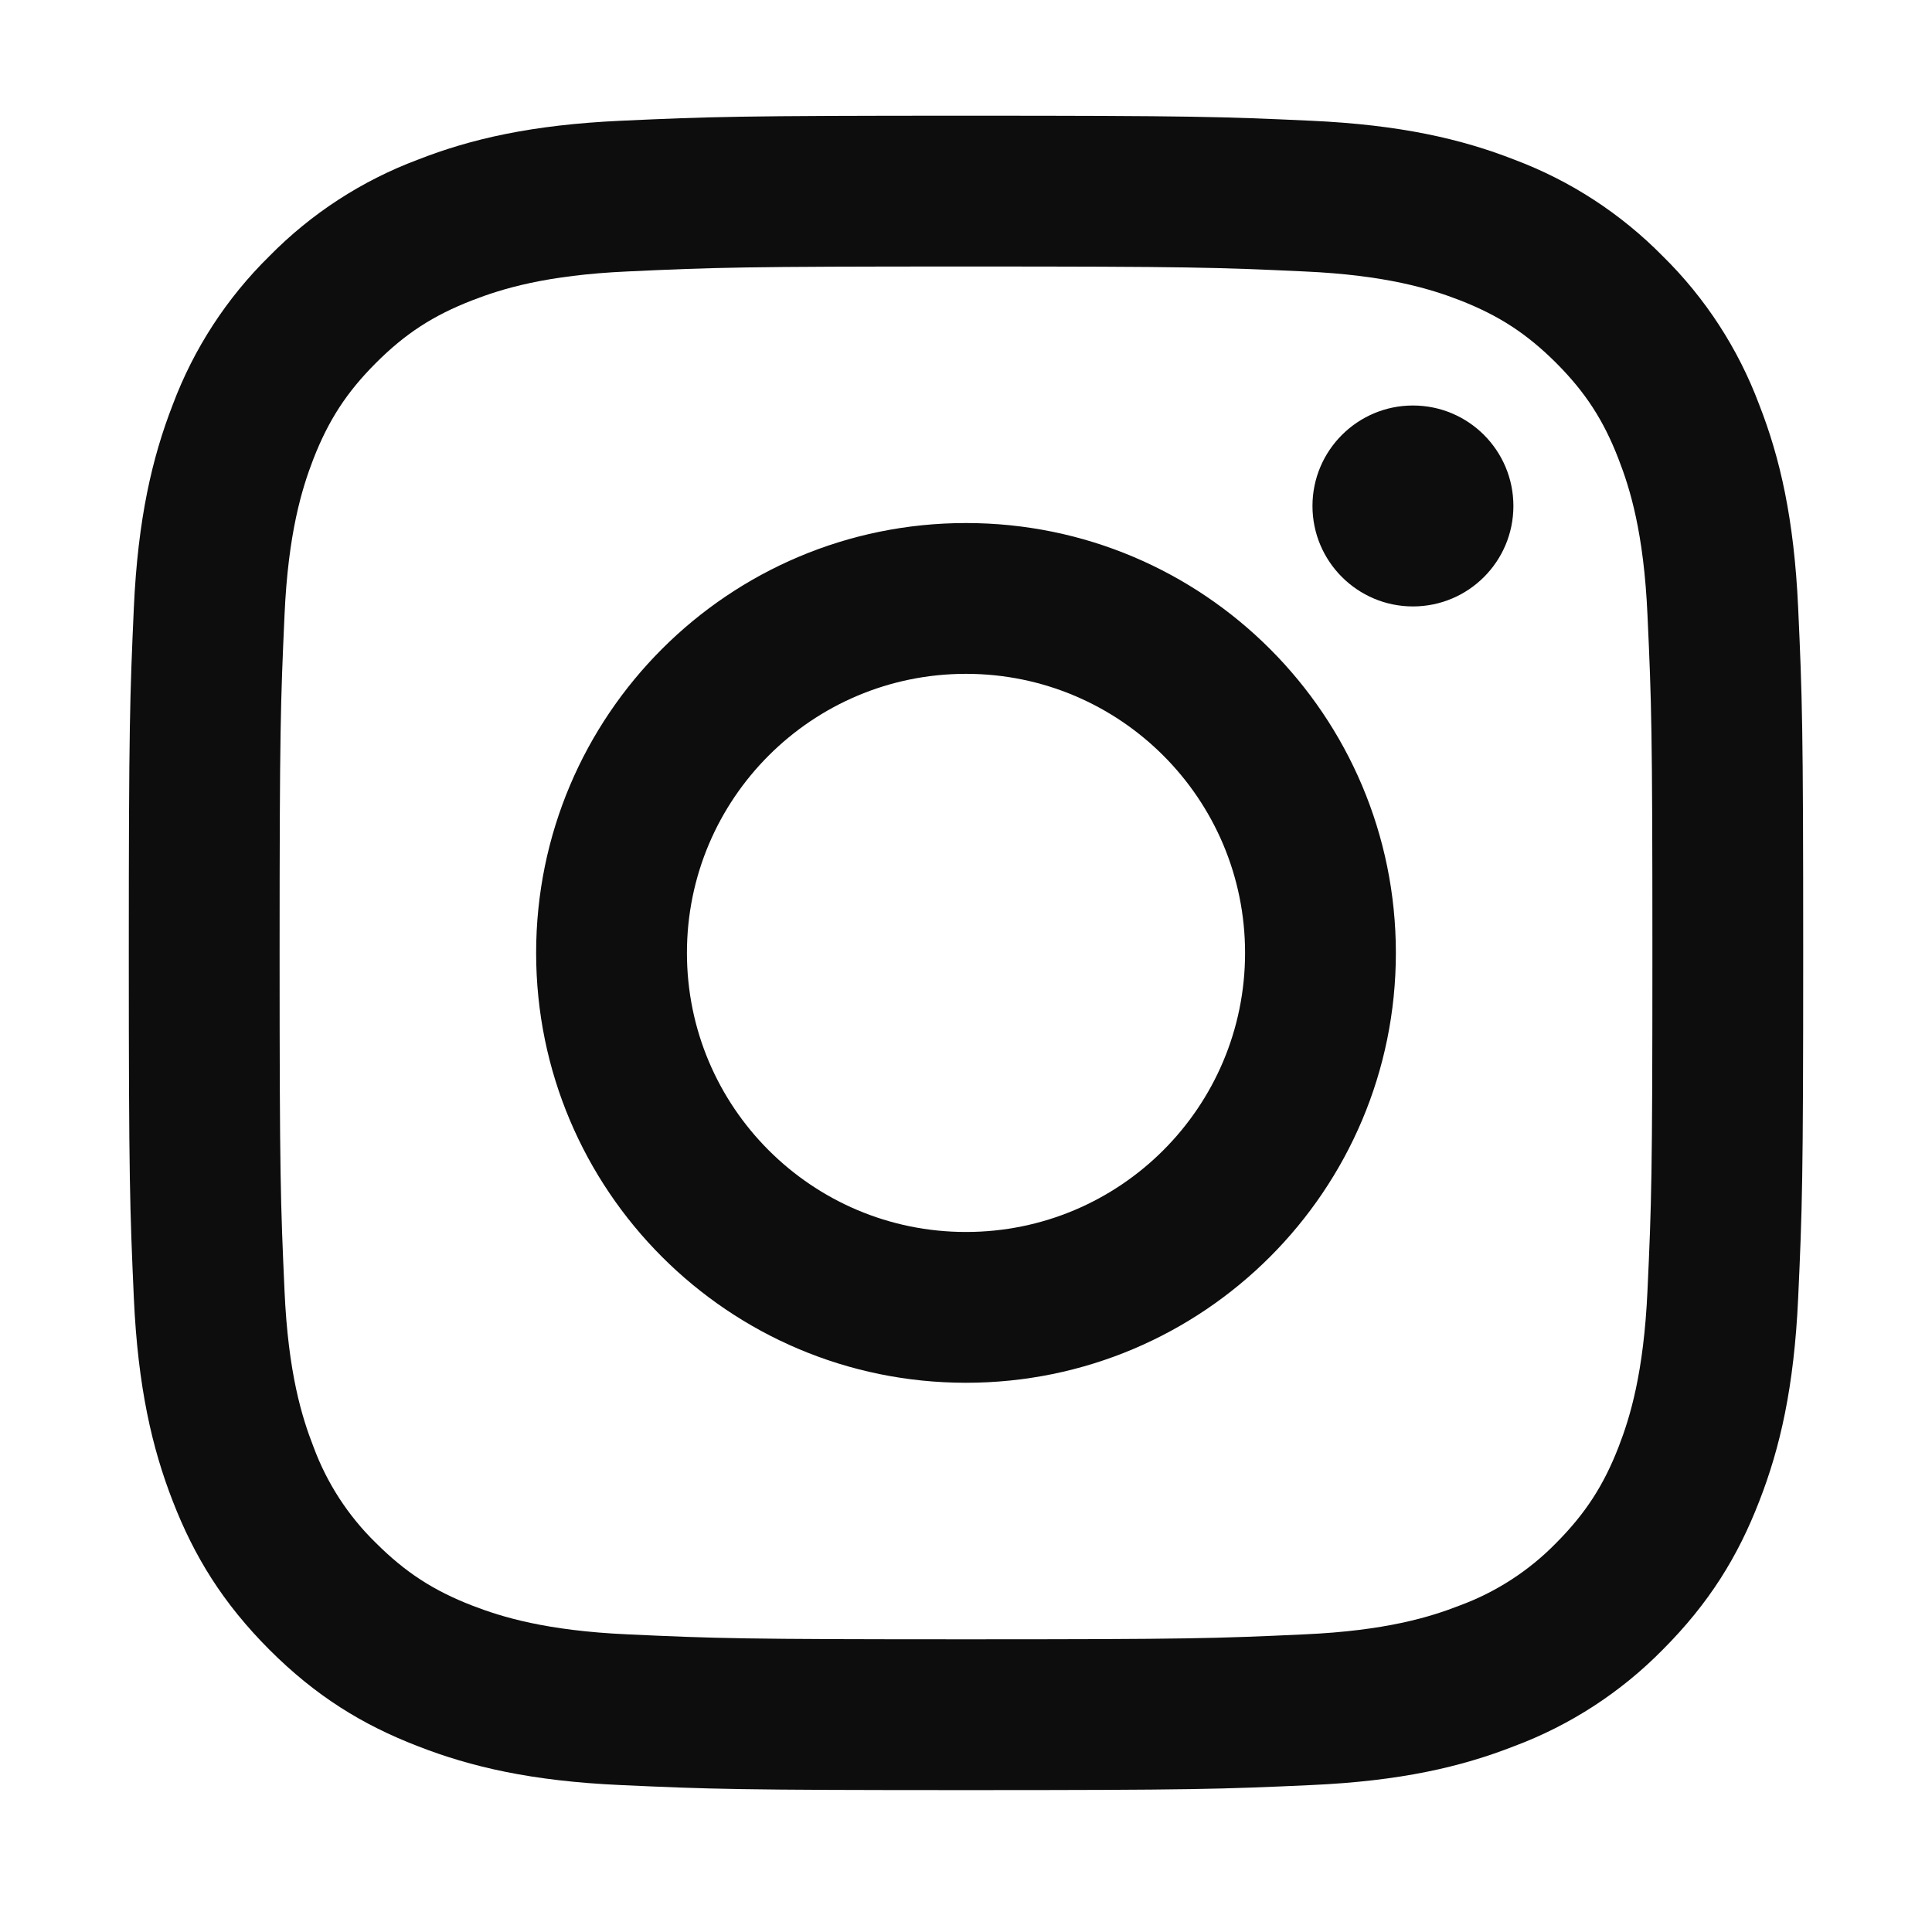 <svg width="18" height="18" viewBox="0 0 18 18" fill="none" xmlns="http://www.w3.org/2000/svg">
<path d="M9 2.483C11.083 2.483 11.33 2.491 12.151 2.529C12.913 2.563 13.326 2.691 13.6 2.797C13.964 2.939 14.224 3.108 14.498 3.381C14.77 3.654 14.94 3.914 15.08 4.278C15.187 4.553 15.315 4.966 15.349 5.726C15.387 6.549 15.395 6.795 15.395 8.878C15.395 10.961 15.387 11.208 15.349 12.029C15.314 12.791 15.187 13.204 15.081 13.478C14.94 13.842 14.77 14.102 14.498 14.376C14.246 14.634 13.939 14.833 13.6 14.958C13.326 15.065 12.913 15.193 12.152 15.227C11.33 15.265 11.083 15.273 9 15.273C6.917 15.273 6.671 15.265 5.849 15.227C5.088 15.193 4.675 15.065 4.4 14.959C4.036 14.818 3.776 14.648 3.503 14.376C3.244 14.124 3.045 13.817 2.92 13.478C2.813 13.204 2.685 12.791 2.651 12.03C2.614 11.208 2.605 10.961 2.605 8.878C2.605 6.795 2.614 6.549 2.651 5.727C2.685 4.966 2.813 4.553 2.919 4.278C3.061 3.914 3.23 3.654 3.503 3.381C3.776 3.108 4.036 2.939 4.4 2.798C4.675 2.691 5.088 2.563 5.848 2.529C6.671 2.491 6.917 2.483 9 2.483ZM9 1.078C6.882 1.078 6.617 1.087 5.785 1.125C4.954 1.163 4.387 1.294 3.892 1.488C3.371 1.683 2.899 1.99 2.509 2.387C2.112 2.777 1.805 3.249 1.61 3.769C1.417 4.265 1.285 4.833 1.247 5.661C1.21 6.493 1.2 6.76 1.2 8.878C1.2 10.997 1.21 11.262 1.247 12.094C1.285 12.925 1.417 13.492 1.61 13.987C1.809 14.5 2.076 14.935 2.51 15.37C2.943 15.803 3.378 16.07 3.891 16.268C4.387 16.462 4.954 16.594 5.783 16.631C6.615 16.669 6.882 16.678 9 16.678C11.119 16.678 11.384 16.669 12.216 16.631C13.047 16.594 13.614 16.462 14.109 16.268C14.63 16.073 15.102 15.766 15.492 15.369C15.925 14.935 16.192 14.5 16.39 13.988C16.584 13.492 16.715 12.925 16.753 12.095C16.791 11.263 16.8 10.997 16.8 8.878C16.8 6.76 16.791 6.494 16.753 5.662C16.715 4.833 16.584 4.265 16.39 3.77C16.195 3.249 15.888 2.776 15.491 2.386C15.101 1.99 14.63 1.683 14.11 1.488C13.614 1.294 13.046 1.163 12.217 1.125C11.385 1.087 11.119 1.078 9 1.078ZM9 4.873C6.788 4.873 4.995 6.666 4.995 8.878C4.995 11.09 6.788 12.883 9 12.883C11.212 12.883 13.005 11.09 13.005 8.878C13.005 6.666 11.212 4.873 9 4.873ZM9 11.478C7.564 11.478 6.4 10.314 6.4 8.878C6.4 7.442 7.564 6.278 9 6.278C10.436 6.278 11.6 7.442 11.6 8.878C11.6 10.314 10.436 11.478 9 11.478ZM14.1 4.714C14.1 5.231 13.681 5.65 13.164 5.65C12.648 5.65 12.228 5.231 12.228 4.714C12.228 4.197 12.648 3.778 13.164 3.778C13.681 3.778 14.1 4.197 14.1 4.714Z" fill="#0D0D0D"/>
</svg>
